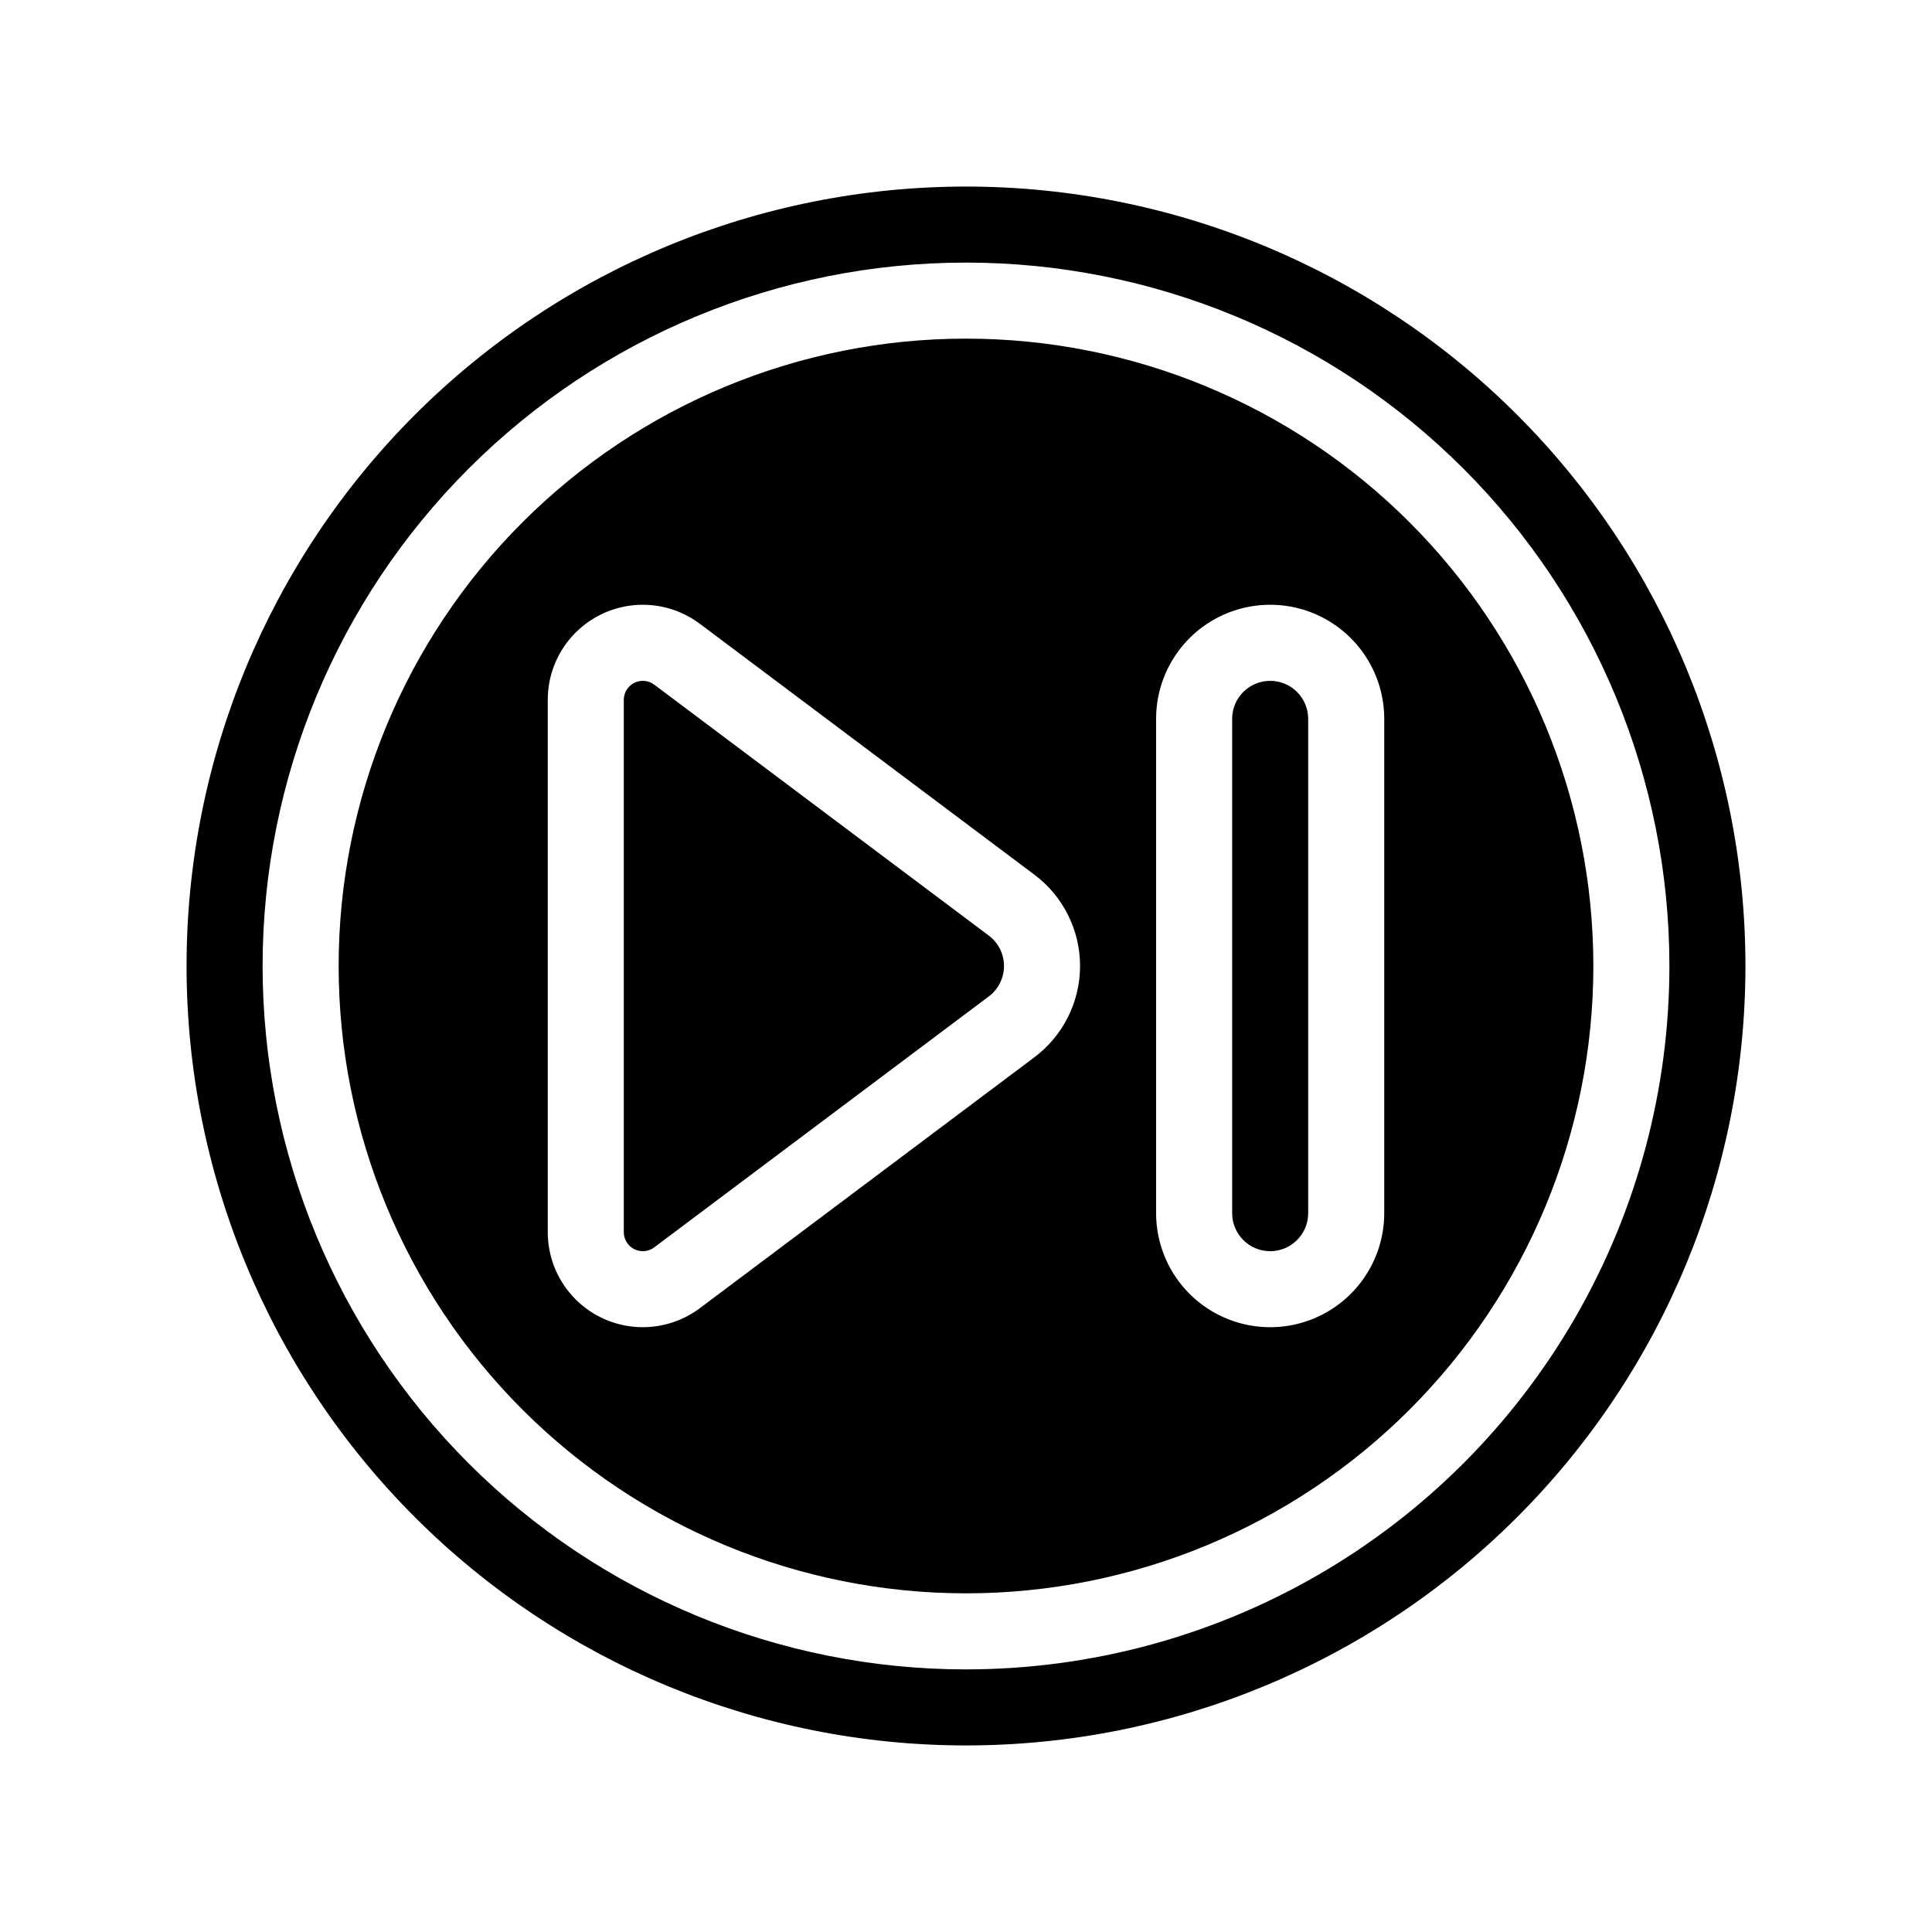 <?xml version="1.0" encoding="UTF-8"?>
<!-- Uploaded to: SVG Find, www.svgrepo.com, Generator: SVG Find Mixer Tools -->
<svg fill="#000000" width="800px" height="800px" version="1.1" viewBox="144 144 512 512" xmlns="http://www.w3.org/2000/svg">
 <g>
  <path d="m400 193.44c-54.785 0-107.32 21.762-146.06 60.5s-60.5 91.277-60.5 146.06c0 54.781 21.762 107.32 60.5 146.06 38.738 38.738 91.277 60.5 146.06 60.5 54.781 0 107.32-21.762 146.06-60.5 38.738-38.738 60.5-91.277 60.5-146.06 0-54.785-21.762-107.32-60.5-146.06-38.738-38.738-91.277-60.5-146.06-60.5zm0 392.97v-0.004c-49.441 0-96.855-19.637-131.81-54.598-34.961-34.957-54.598-82.371-54.598-131.81 0-49.441 19.637-96.855 54.598-131.81 34.957-34.961 82.371-54.598 131.81-54.598 49.438 0 96.852 19.637 131.81 54.598 34.961 34.957 54.598 82.371 54.598 131.81 0 32.719-8.613 64.867-24.973 93.203-16.359 28.34-39.891 51.871-68.23 68.23-28.336 16.359-60.484 24.973-93.203 24.973z"/>
  <path d="m400 233.74c-44.094 0-86.383 17.516-117.56 48.695s-48.695 73.469-48.695 117.56 17.516 86.379 48.695 117.56c31.18 31.18 73.469 48.695 117.56 48.695s86.379-17.516 117.56-48.695c31.18-31.18 48.695-73.465 48.695-117.56s-17.516-86.383-48.695-117.56c-31.18-31.18-73.465-48.695-117.56-48.695zm18.137 190.44-88.672 66.5c-5.016 3.762-11.254 5.519-17.492 4.926-6.242-0.594-12.039-3.488-16.258-8.129-4.219-4.637-6.555-10.68-6.555-16.949v-141.07c0-6.269 2.336-12.312 6.555-16.949s10.016-7.535 16.258-8.129c6.238-0.59 12.477 1.164 17.492 4.926l88.672 66.504c7.609 5.707 12.09 14.668 12.09 24.184 0 9.512-4.481 18.473-12.09 24.18zm92.699 41.309c0 10.801-5.762 20.781-15.113 26.18-9.352 5.402-20.875 5.402-30.23 0-9.352-5.398-15.113-15.379-15.113-26.18v-130.99c0-10.801 5.762-20.781 15.113-26.18 9.355-5.398 20.879-5.398 30.23 0 9.352 5.398 15.113 15.379 15.113 26.18z"/>
  <path d="m480.61 324.43c-5.566 0-10.078 4.512-10.078 10.078v130.99c0 5.566 4.512 10.078 10.078 10.078 5.562 0 10.074-4.512 10.074-10.078v-130.99c0-2.672-1.062-5.234-2.949-7.125-1.891-1.891-4.453-2.953-7.125-2.953z"/>
  <path d="m406.04 391.94-88.668-66.504c-1.527-1.145-3.57-1.328-5.277-0.477-1.707 0.855-2.785 2.602-2.785 4.508v141.07c0 1.91 1.078 3.652 2.785 4.508 1.707 0.852 3.75 0.668 5.277-0.477l88.668-66.504c2.539-1.902 4.031-4.887 4.031-8.059s-1.492-6.16-4.031-8.062z"/>
 </g>
</svg>